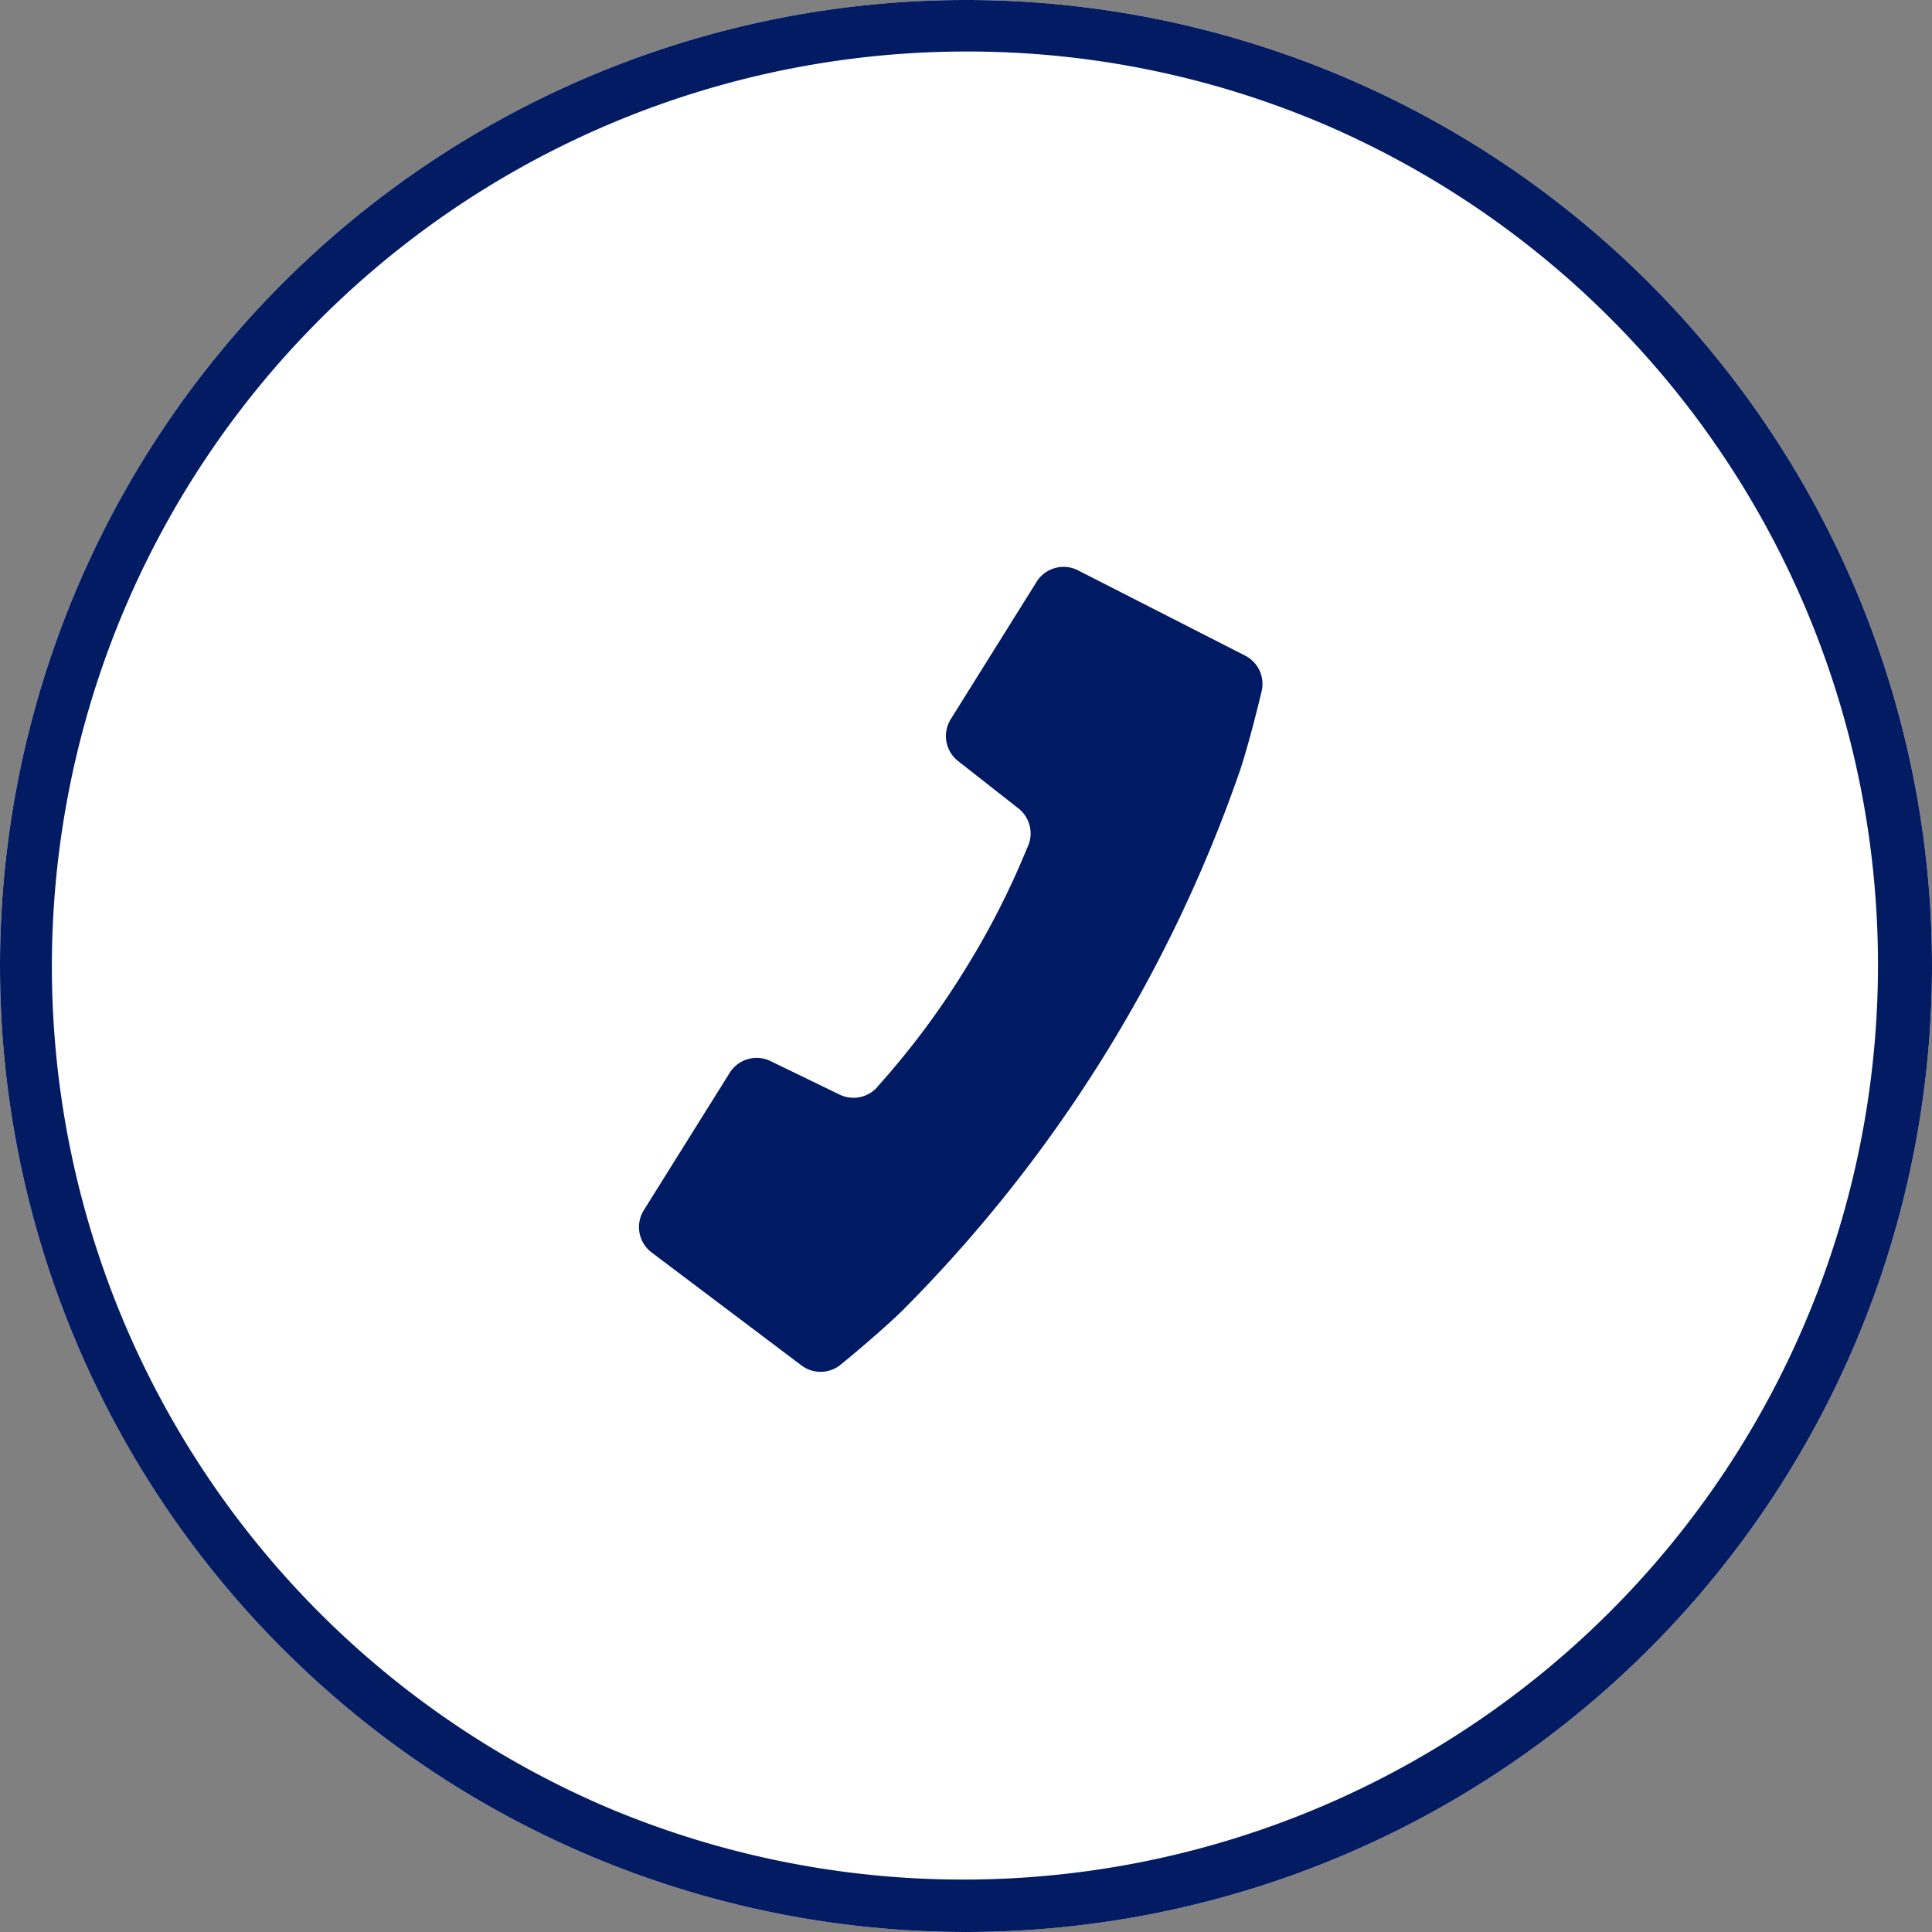 <svg xmlns="http://www.w3.org/2000/svg" width="75" height="75" viewBox="0 0 75 75"><rect x="0" y="0" width="75" height="75" fill="#808080" stroke="none"/><circle cx="37.5" cy="37.5" r="37.5" fill="#fff"/><path d="M37.5,2A35.51,35.51,0,0,0,23.682,70.211,35.51,35.51,0,0,0,51.318,4.789,35.276,35.276,0,0,0,37.5,2m0-2A37.5,37.5,0,1,1,0,37.5,37.5,37.5,0,0,1,37.5,0Z" fill="#021b62"/><g transform="matrix(-0.848, -0.53, 0.53, -0.848, 34.157, 54.908)"><path d="M7.908,9.7l2.965-.318a1.234,1.234,0,0,0,1.1-1.227V1.866A1.236,1.236,0,0,0,10.849.636L3.593,0A1.234,1.234,0,0,0,2.3.877s-.552,1.612-.887,2.933a55.3,55.3,0,0,0,0,24.879c.336,1.321.887,2.933.887,2.933a1.233,1.233,0,0,0,1.289.872l7.256-.631a1.235,1.235,0,0,0,1.127-1.23V24.346a1.235,1.235,0,0,0-1.1-1.228L7.908,22.8a1.235,1.235,0,0,1-1.1-1.123,31.333,31.333,0,0,1-.458-5.427,31.338,31.338,0,0,1,.458-5.427A1.235,1.235,0,0,1,7.908,9.7Z" fill="#001b63"/></g></svg>